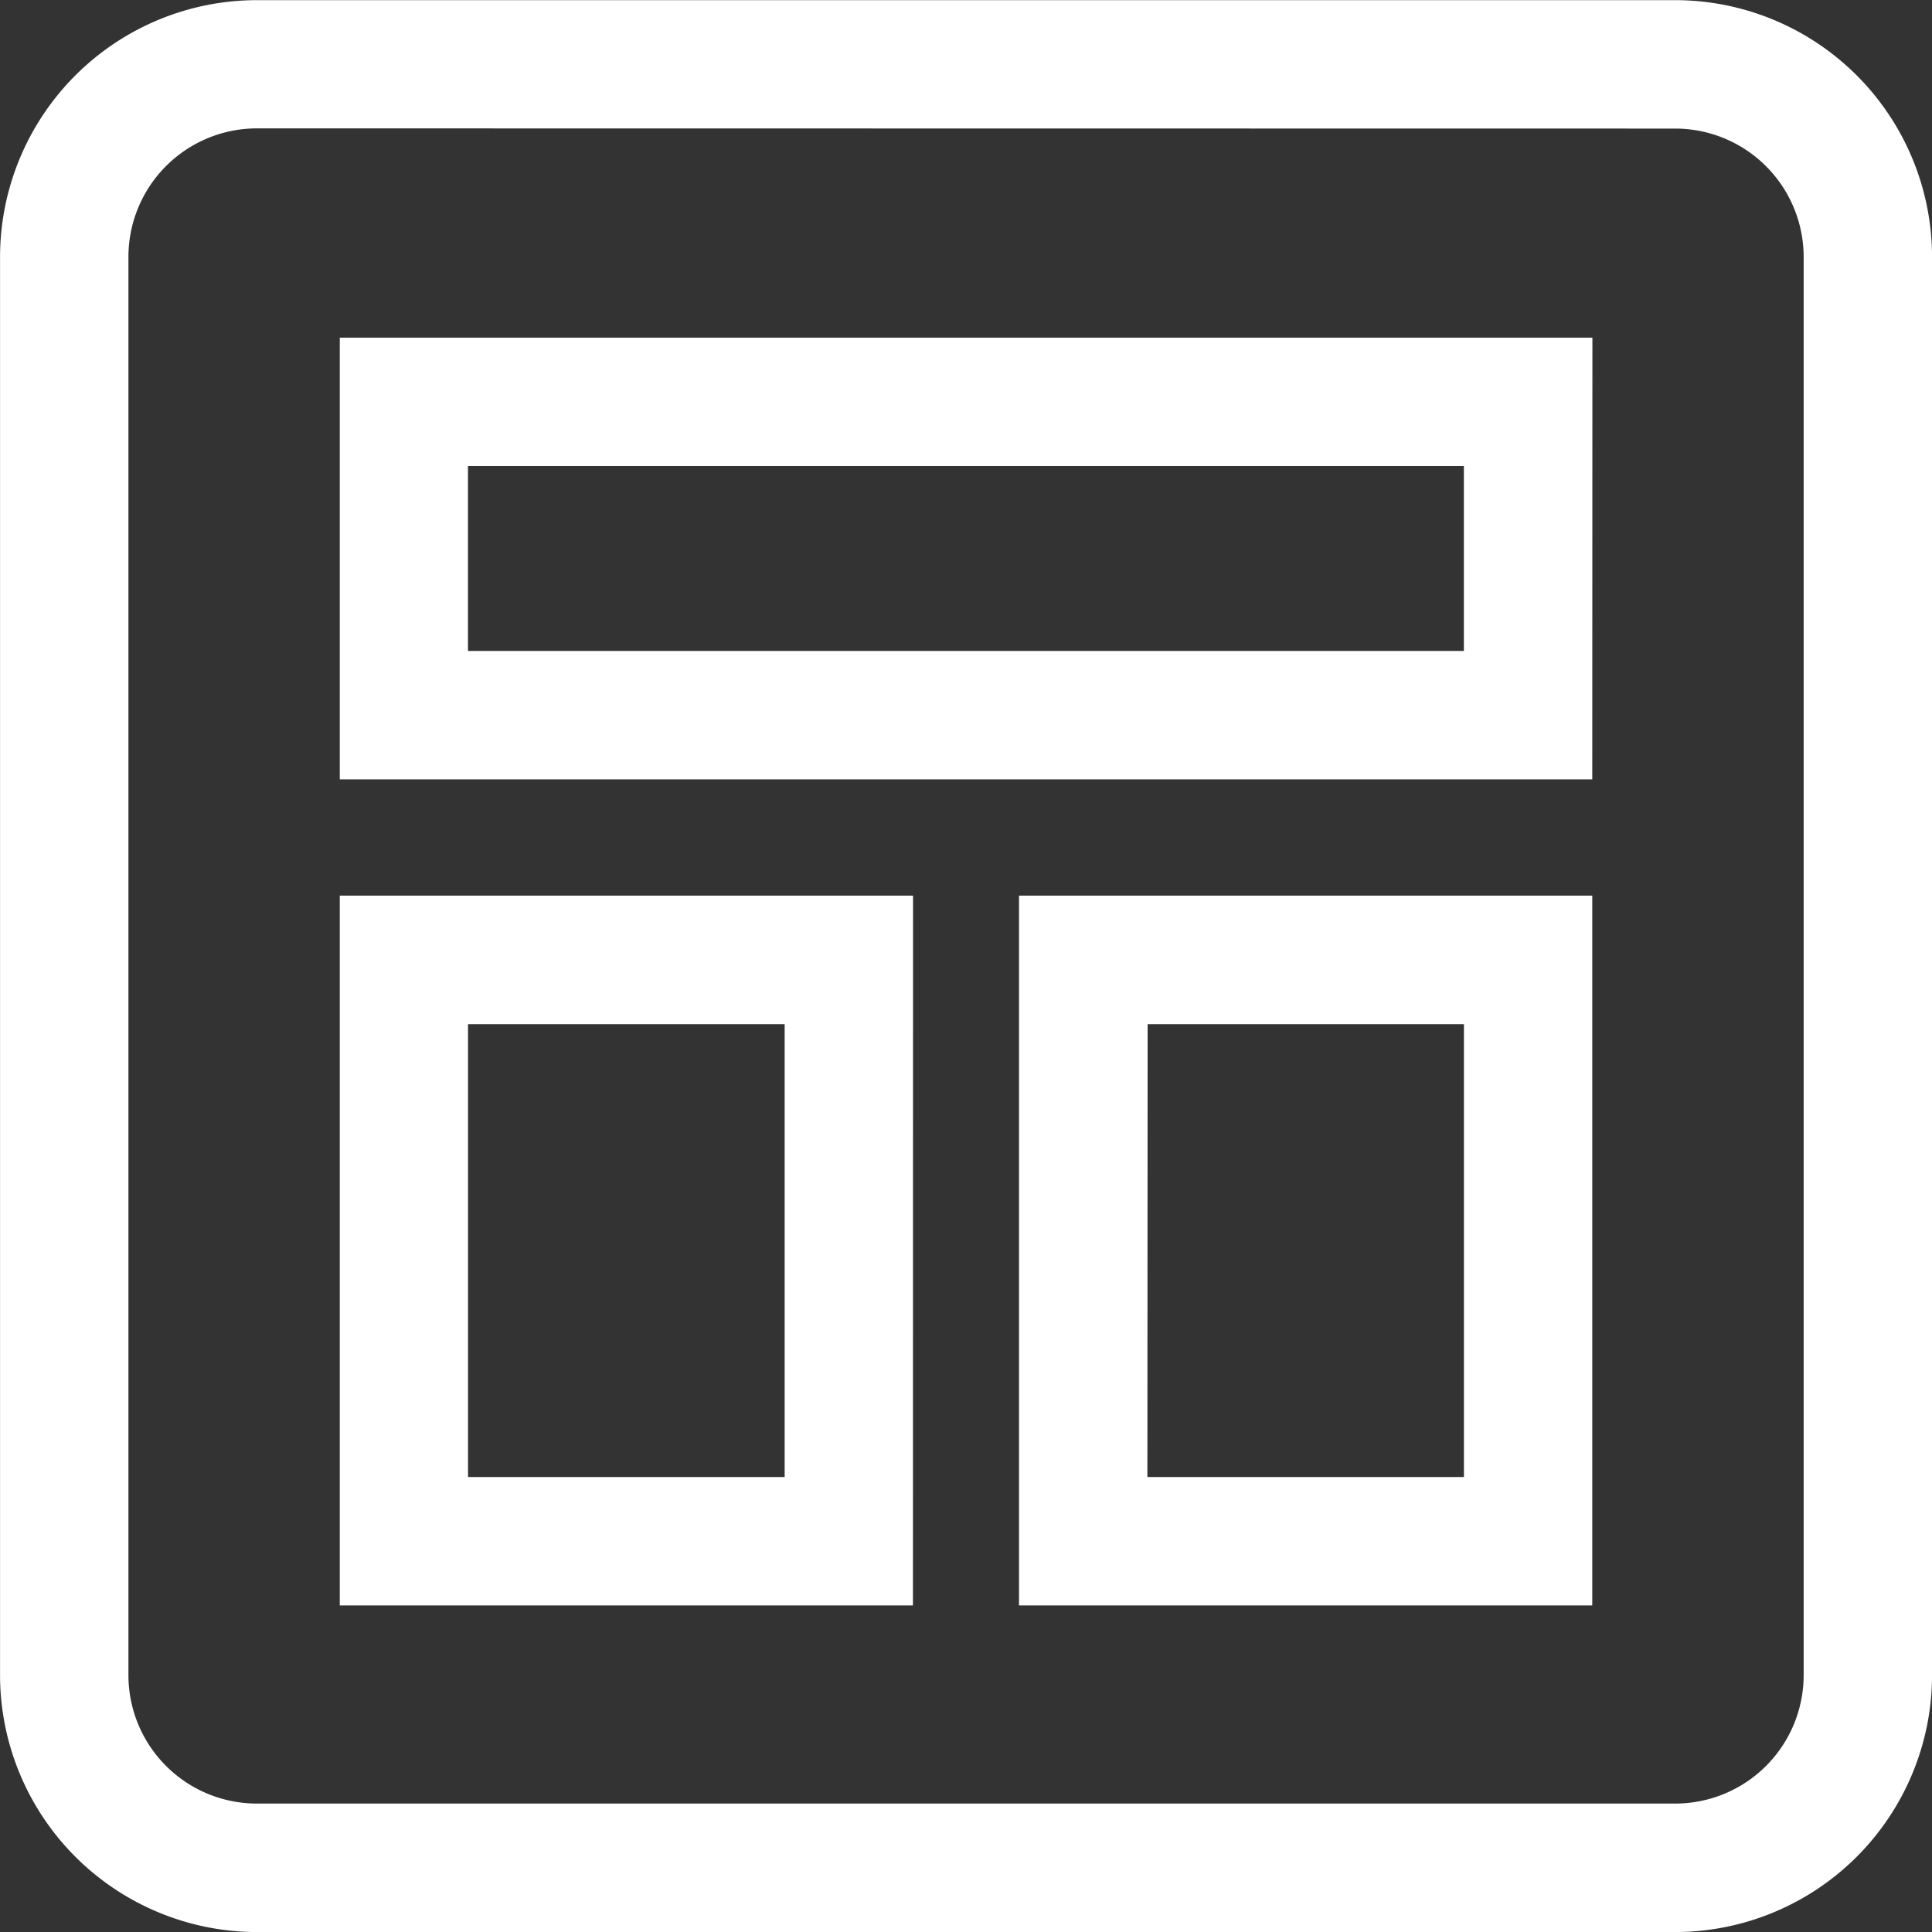 <svg xmlns="http://www.w3.org/2000/svg" width="40.075" height="40.076" viewBox="0 0 40.075 40.076"><rect x="0" y="0" width="40.075" height="40.076" fill="#333333" stroke="none"/><defs><style>.a{fill:#fff;}</style></defs><g transform="translate(-1143.108 -6528.14)"><path class="a" d="M3516.278,2685.846h-29.423a5.333,5.333,0,0,1-5.326-5.328V2651.1a5.332,5.332,0,0,1,5.326-5.327h29.423a5.332,5.332,0,0,1,5.326,5.327v29.422A5.333,5.333,0,0,1,3516.278,2685.846Zm-29.423-37.413a2.666,2.666,0,0,0-2.663,2.663v29.422a2.665,2.665,0,0,0,2.663,2.663h29.423a2.665,2.665,0,0,0,2.663-2.663V2651.1a2.666,2.666,0,0,0-2.663-2.663Z" transform="translate(-2338.42 3882.37)"/><path class="a" d="M3528.68,2675.97H3502.7v-9.162h25.983Zm-23.321-2.663h20.658v-3.837h-20.658Z" transform="translate(-2352.544 3868.336)"/><path class="a" d="M3556.923,2716.323h-11.891V2701.6h11.891Zm-9.228-2.663h6.566v-9.394H3547.7Z" transform="translate(-2380.787 3845.118)"/><path class="a" d="M3514.589,2716.323H3502.7V2701.6h11.891Zm-9.229-2.663h6.568v-9.394h-6.568Z" transform="translate(-2352.544 3845.118)"/></g></svg>